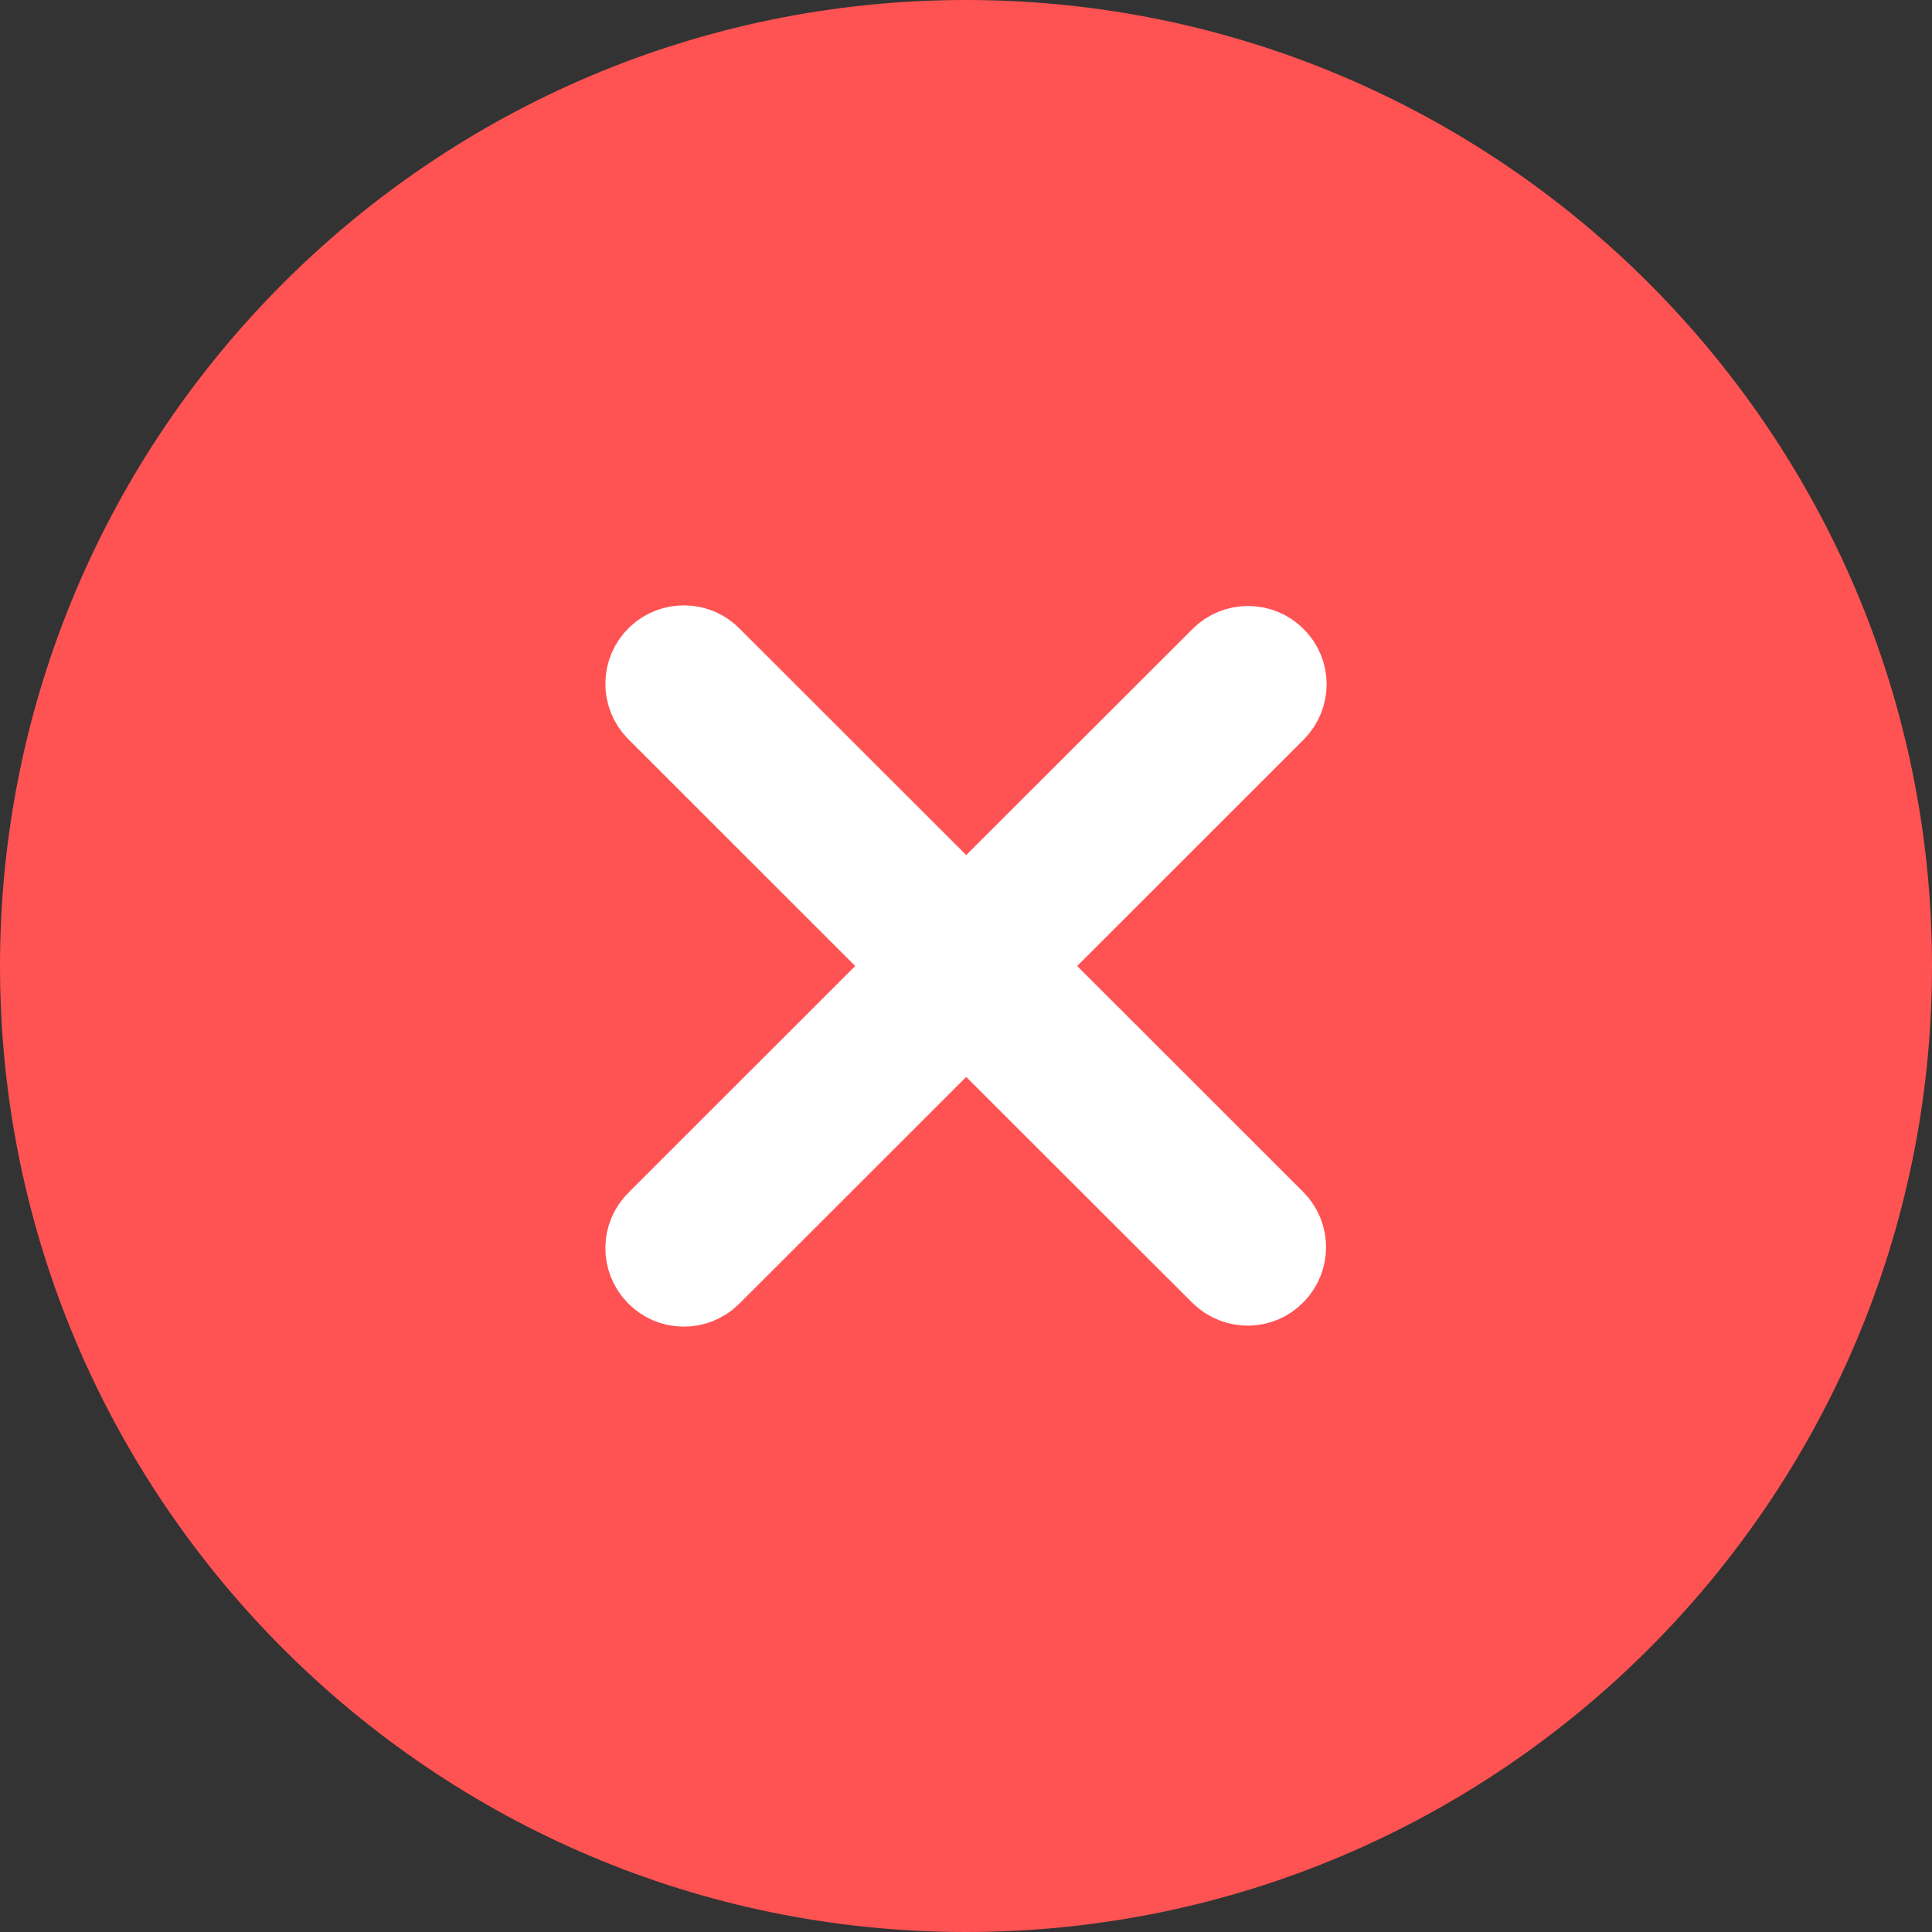 <svg width="20" height="20" viewBox="0 0 20 20" fill="none" xmlns="http://www.w3.org/2000/svg">
<rect x="0" y="0" width="20" height="20" fill="#333333" stroke="none"/>
<path d="M10 0C4.484 0 0 4.484 0 10C0 15.516 4.484 20 10 20C15.516 20 20 15.516 20 10C20 4.484 15.516 0 10 0Z" fill="#FF5353"/>
<path d="M13.211 6.793C13.052 6.633 12.788 6.633 12.629 6.793L10.002 9.417L7.376 6.793C7.219 6.628 6.955 6.625 6.793 6.782C6.628 6.94 6.625 7.203 6.783 7.365C6.785 7.368 6.79 7.373 6.793 7.375L9.419 10L6.793 12.625C6.628 12.782 6.625 13.045 6.783 13.207C6.94 13.372 7.203 13.375 7.366 13.218C7.368 13.215 7.373 13.21 7.376 13.207L10.002 10.583L12.629 13.207C12.794 13.365 13.054 13.362 13.211 13.197C13.366 13.037 13.366 12.784 13.211 12.625L10.585 10L13.211 7.375C13.374 7.213 13.374 6.953 13.211 6.793Z" fill="white" stroke="white" stroke-width="0.8"/>
</svg>
